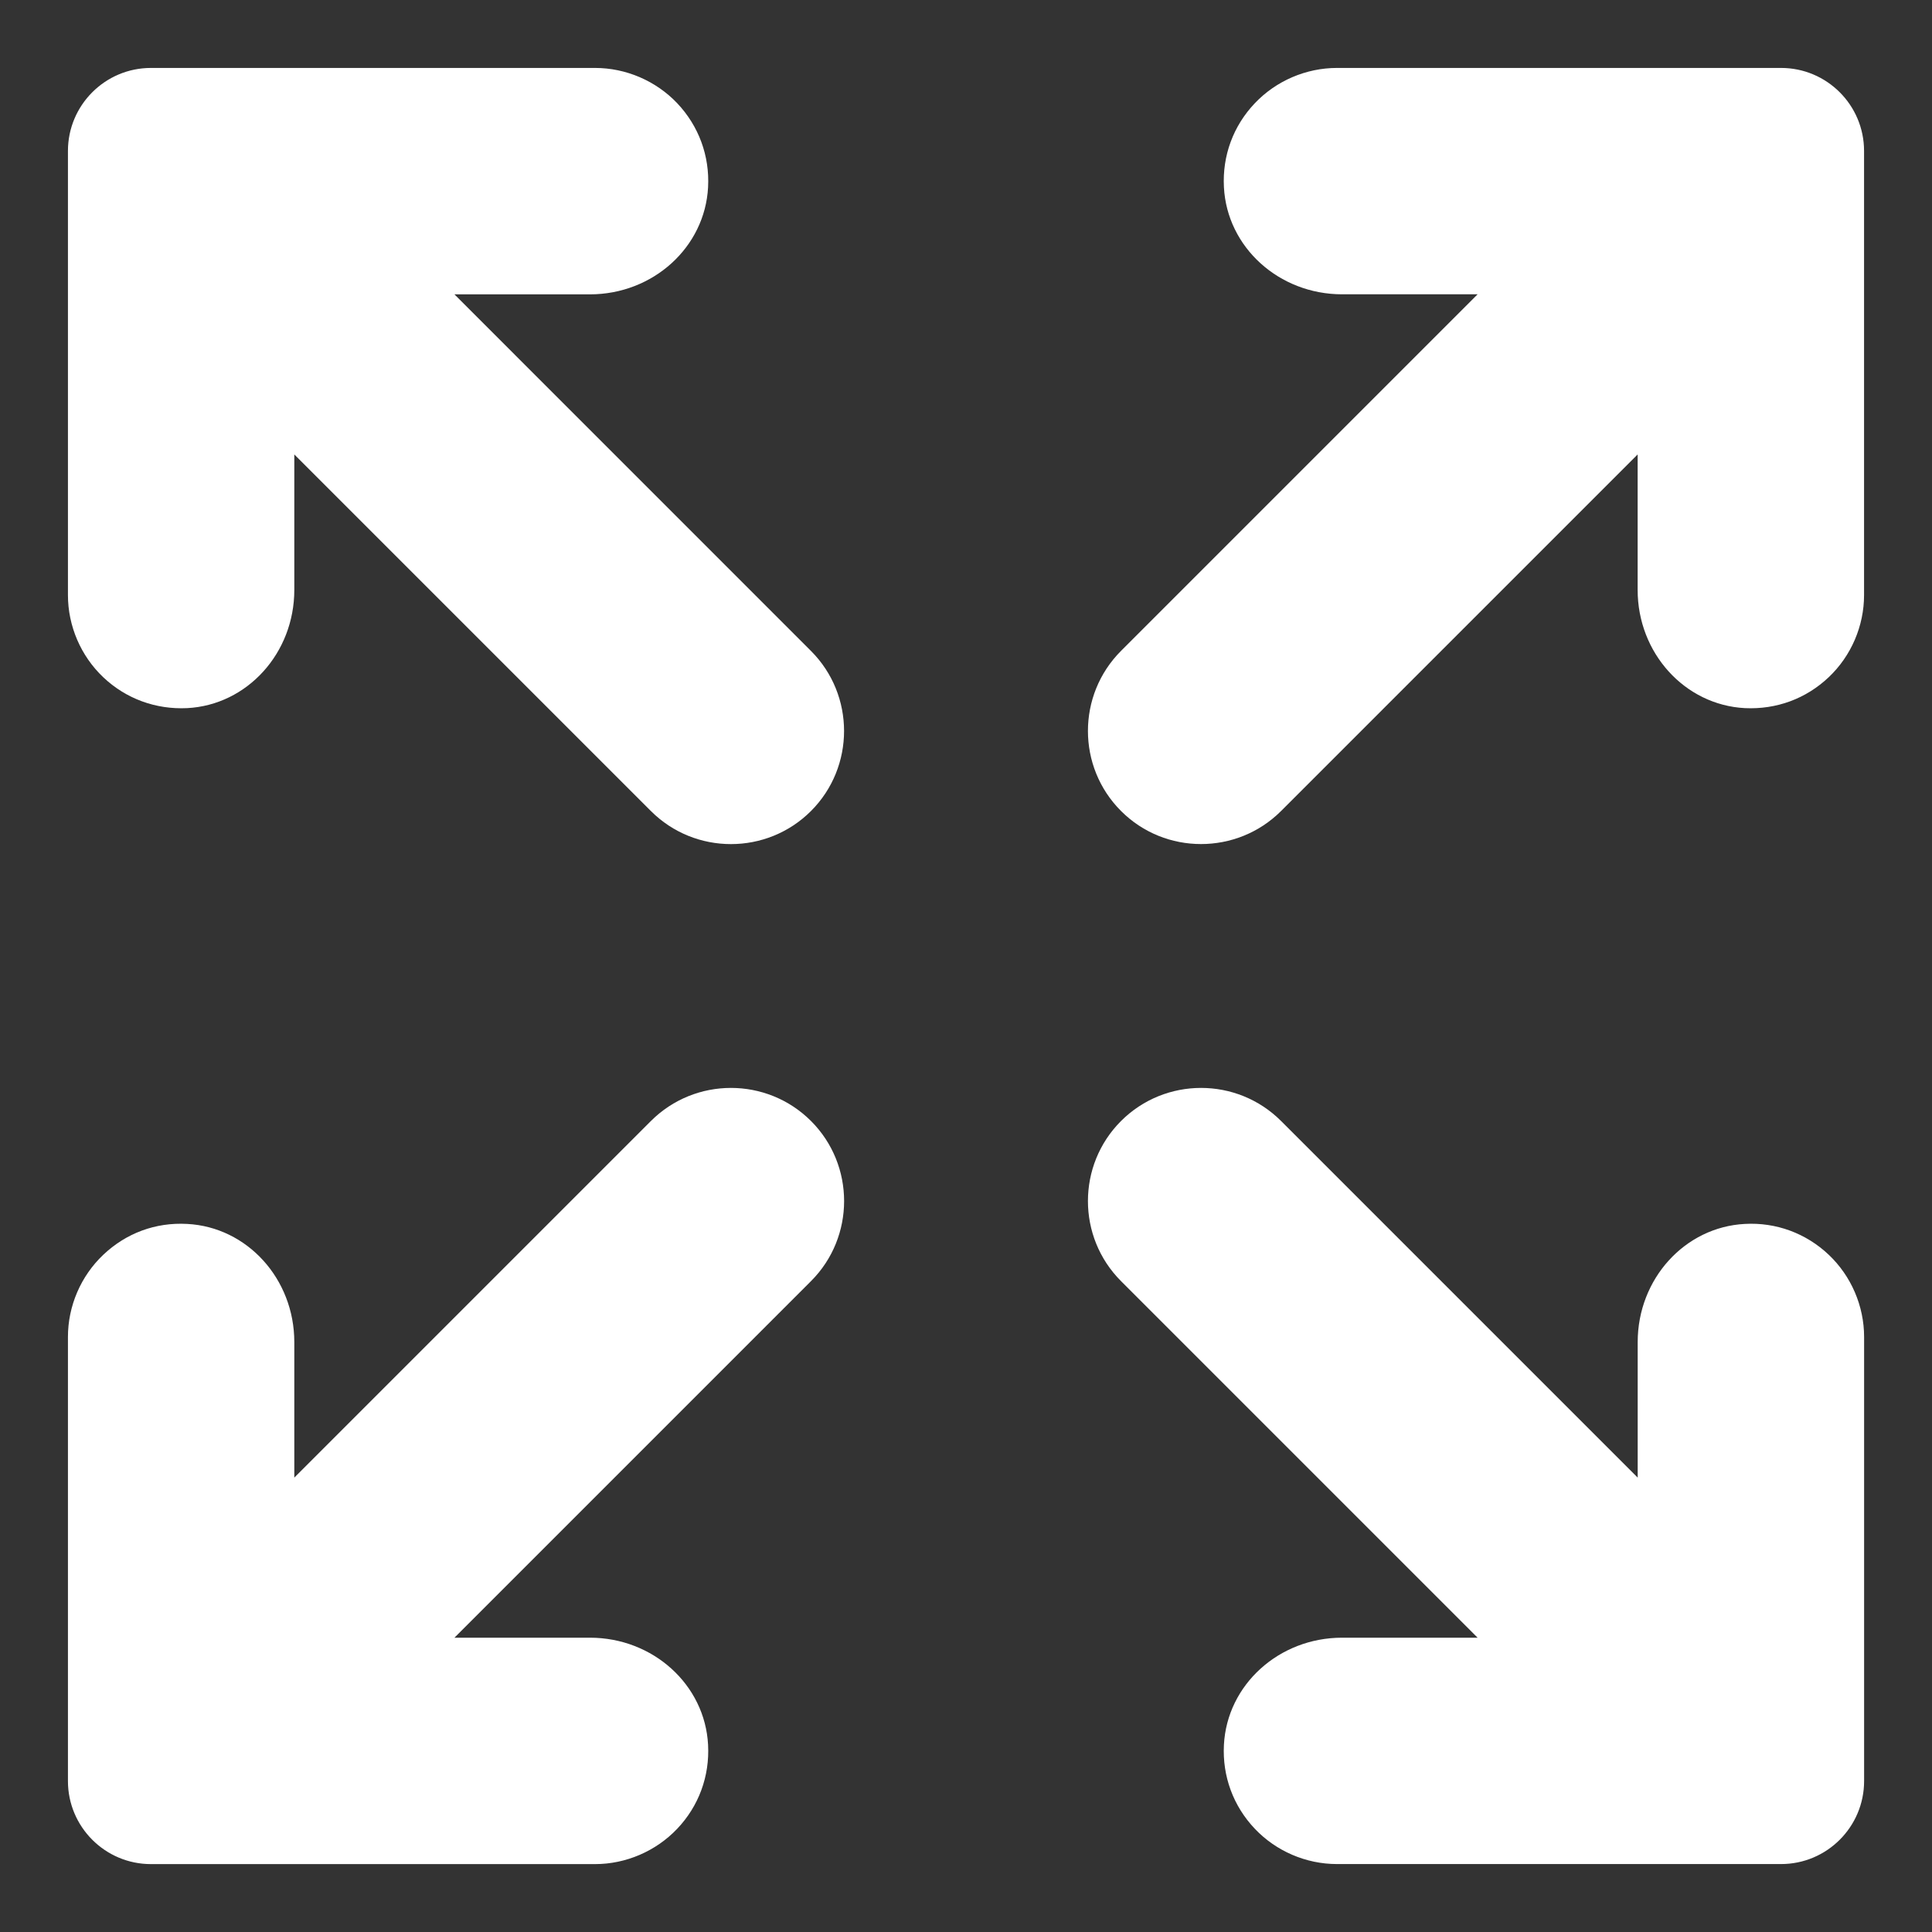 <svg width="42" height="42" viewBox="0 0 42 42" fill="none" xmlns="http://www.w3.org/2000/svg">
<rect x="0" y="0" width="42" height="42" fill="#333333" stroke="none"/>
<g clip-path="url(#clip0_154_366)">
<mask id="mask0_154_366" style="mask-type:luminance" maskUnits="userSpaceOnUse" x="0" y="0" width="42" height="42">
<path d="M42 0H0V42H42V0Z" fill="white"/>
</mask>
<g mask="url(#mask0_154_366)">
<path d="M38.719 1.477H29.064C28.393 1.477 27.741 1.757 27.279 2.244C26.809 2.738 26.571 3.386 26.607 4.069C26.675 5.375 27.804 6.398 29.176 6.398H32.122L24.37 14.15C23.411 15.11 23.411 16.671 24.37 17.63C24.849 18.11 25.479 18.349 26.109 18.349C26.739 18.349 27.37 18.11 27.85 17.63L35.601 9.879V12.824C35.601 14.197 36.625 15.325 37.931 15.394C38.618 15.427 39.261 15.19 39.756 14.721C40.244 14.258 40.523 13.608 40.523 12.936V3.281C40.523 2.286 39.715 1.477 38.719 1.477Z" fill="white"/>
<path d="M9.879 6.399H12.824C14.197 6.399 15.325 5.375 15.393 4.069C15.429 3.387 15.19 2.739 14.722 2.244C14.259 1.757 13.608 1.477 12.936 1.477H3.281C2.286 1.477 1.477 2.286 1.477 3.282V12.937C1.477 13.608 1.756 14.259 2.244 14.722C2.738 15.191 3.388 15.427 4.069 15.394C5.375 15.326 6.398 14.197 6.398 12.825V9.879L14.15 17.631C14.63 18.111 15.26 18.35 15.89 18.35C16.52 18.35 17.15 18.111 17.63 17.631C18.589 16.672 18.589 15.11 17.63 14.151L9.879 6.399Z" fill="white"/>
<path d="M14.15 24.37L6.398 32.122V29.176C6.398 27.803 5.375 26.675 4.069 26.607C3.378 26.569 2.738 26.81 2.244 27.279C1.756 27.742 1.477 28.392 1.477 29.064V38.719C1.477 39.714 2.286 40.524 3.281 40.524H12.936C13.607 40.524 14.259 40.243 14.722 39.756C15.191 39.262 15.429 38.614 15.393 37.931C15.325 36.625 14.197 35.602 12.824 35.602H9.879L17.631 27.85C18.59 26.891 18.59 25.329 17.631 24.37C16.67 23.41 15.11 23.411 14.15 24.37Z" fill="white"/>
<path d="M37.931 26.607C36.626 26.675 35.602 27.803 35.602 29.176V32.122L27.85 24.37C26.89 23.41 25.329 23.411 24.37 24.37C23.411 25.329 23.411 26.891 24.37 27.85L32.122 35.602H29.176C27.804 35.602 26.675 36.625 26.607 37.931C26.571 38.613 26.81 39.262 27.279 39.756C27.741 40.243 28.392 40.523 29.064 40.523H38.719C39.715 40.523 40.524 39.714 40.524 38.718V29.064C40.524 28.392 40.244 27.741 39.757 27.279C39.262 26.809 38.608 26.569 37.931 26.607Z" fill="white"/>
</g>
</g>
<defs>
<clipPath id="clip0_154_366">
<rect width="42" height="42" fill="white"/>
</clipPath>
</defs>
</svg>
